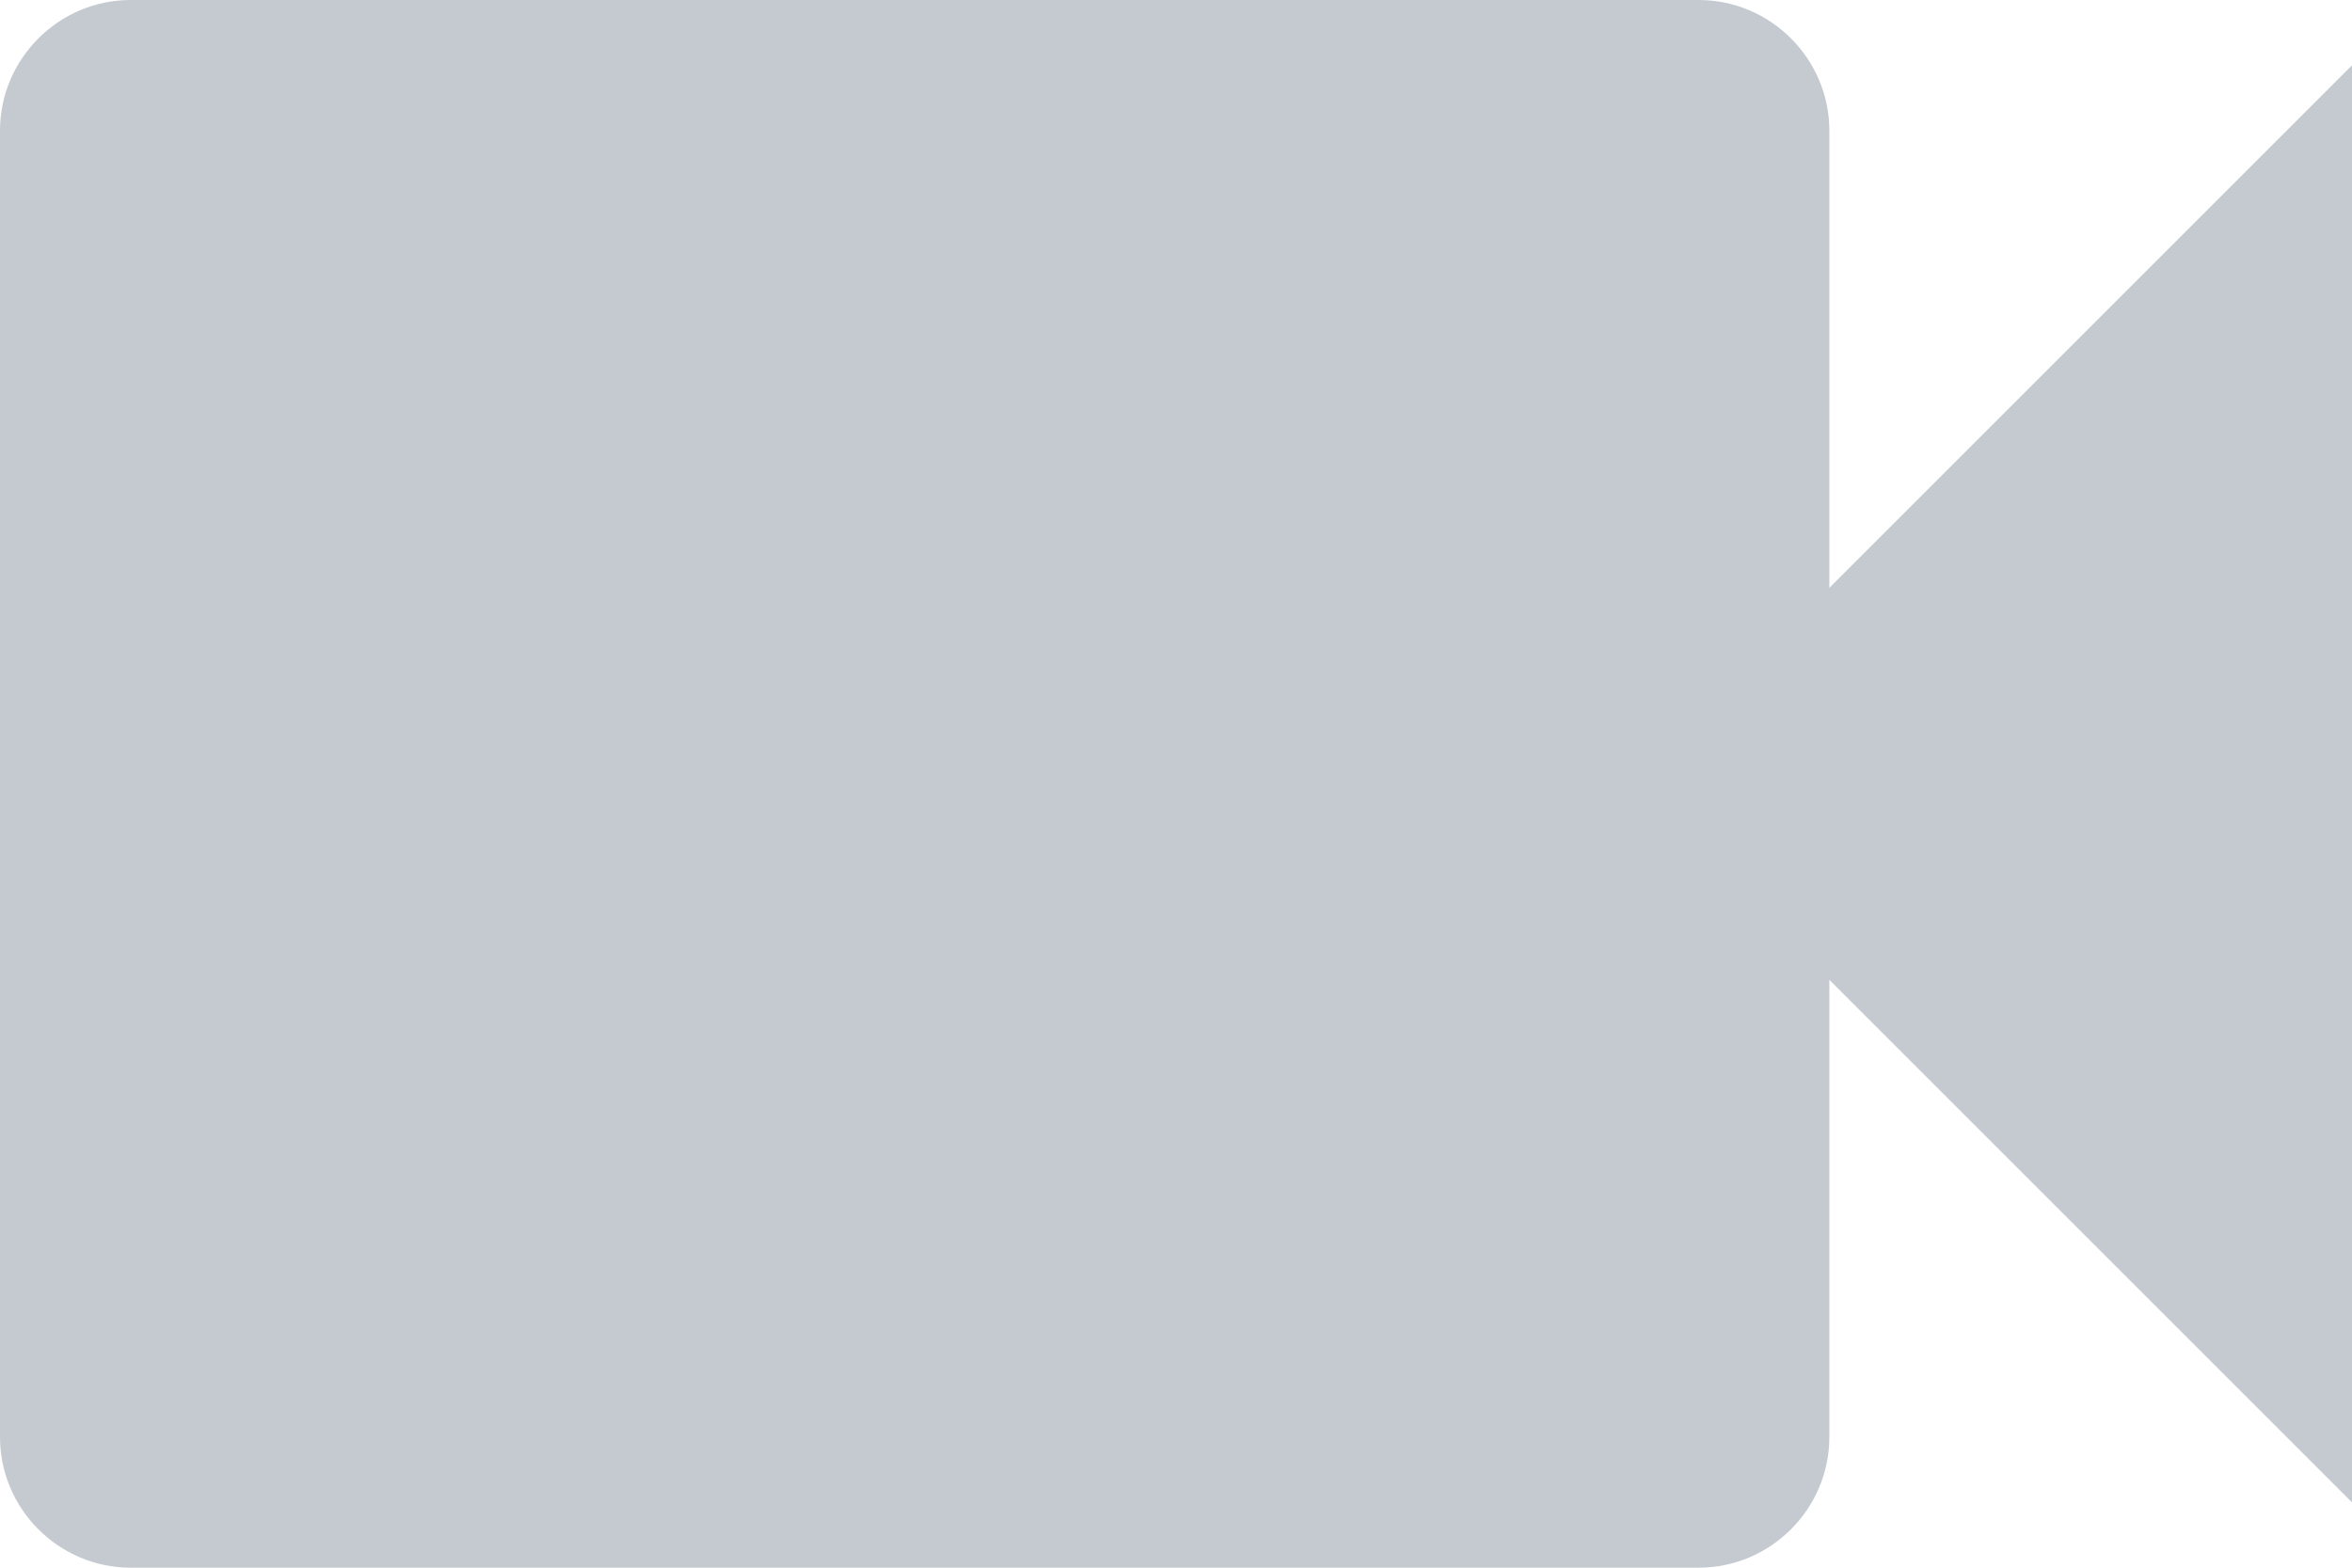 <?xml version="1.0" encoding="UTF-8"?> <svg xmlns="http://www.w3.org/2000/svg" width="60" height="40" viewBox="0 0 60 40" fill="none"> <path d="M46.667 15V3.333C46.667 1.5 45.167 0 43.333 0H3.333C1.5 0 0 1.5 0 3.333V36.667C0 38.5 1.5 40 3.333 40H43.333C45.167 40 46.667 38.5 46.667 36.667V25L60 38.333V1.667L46.667 15Z" fill="#C5CAD0"></path> </svg> 